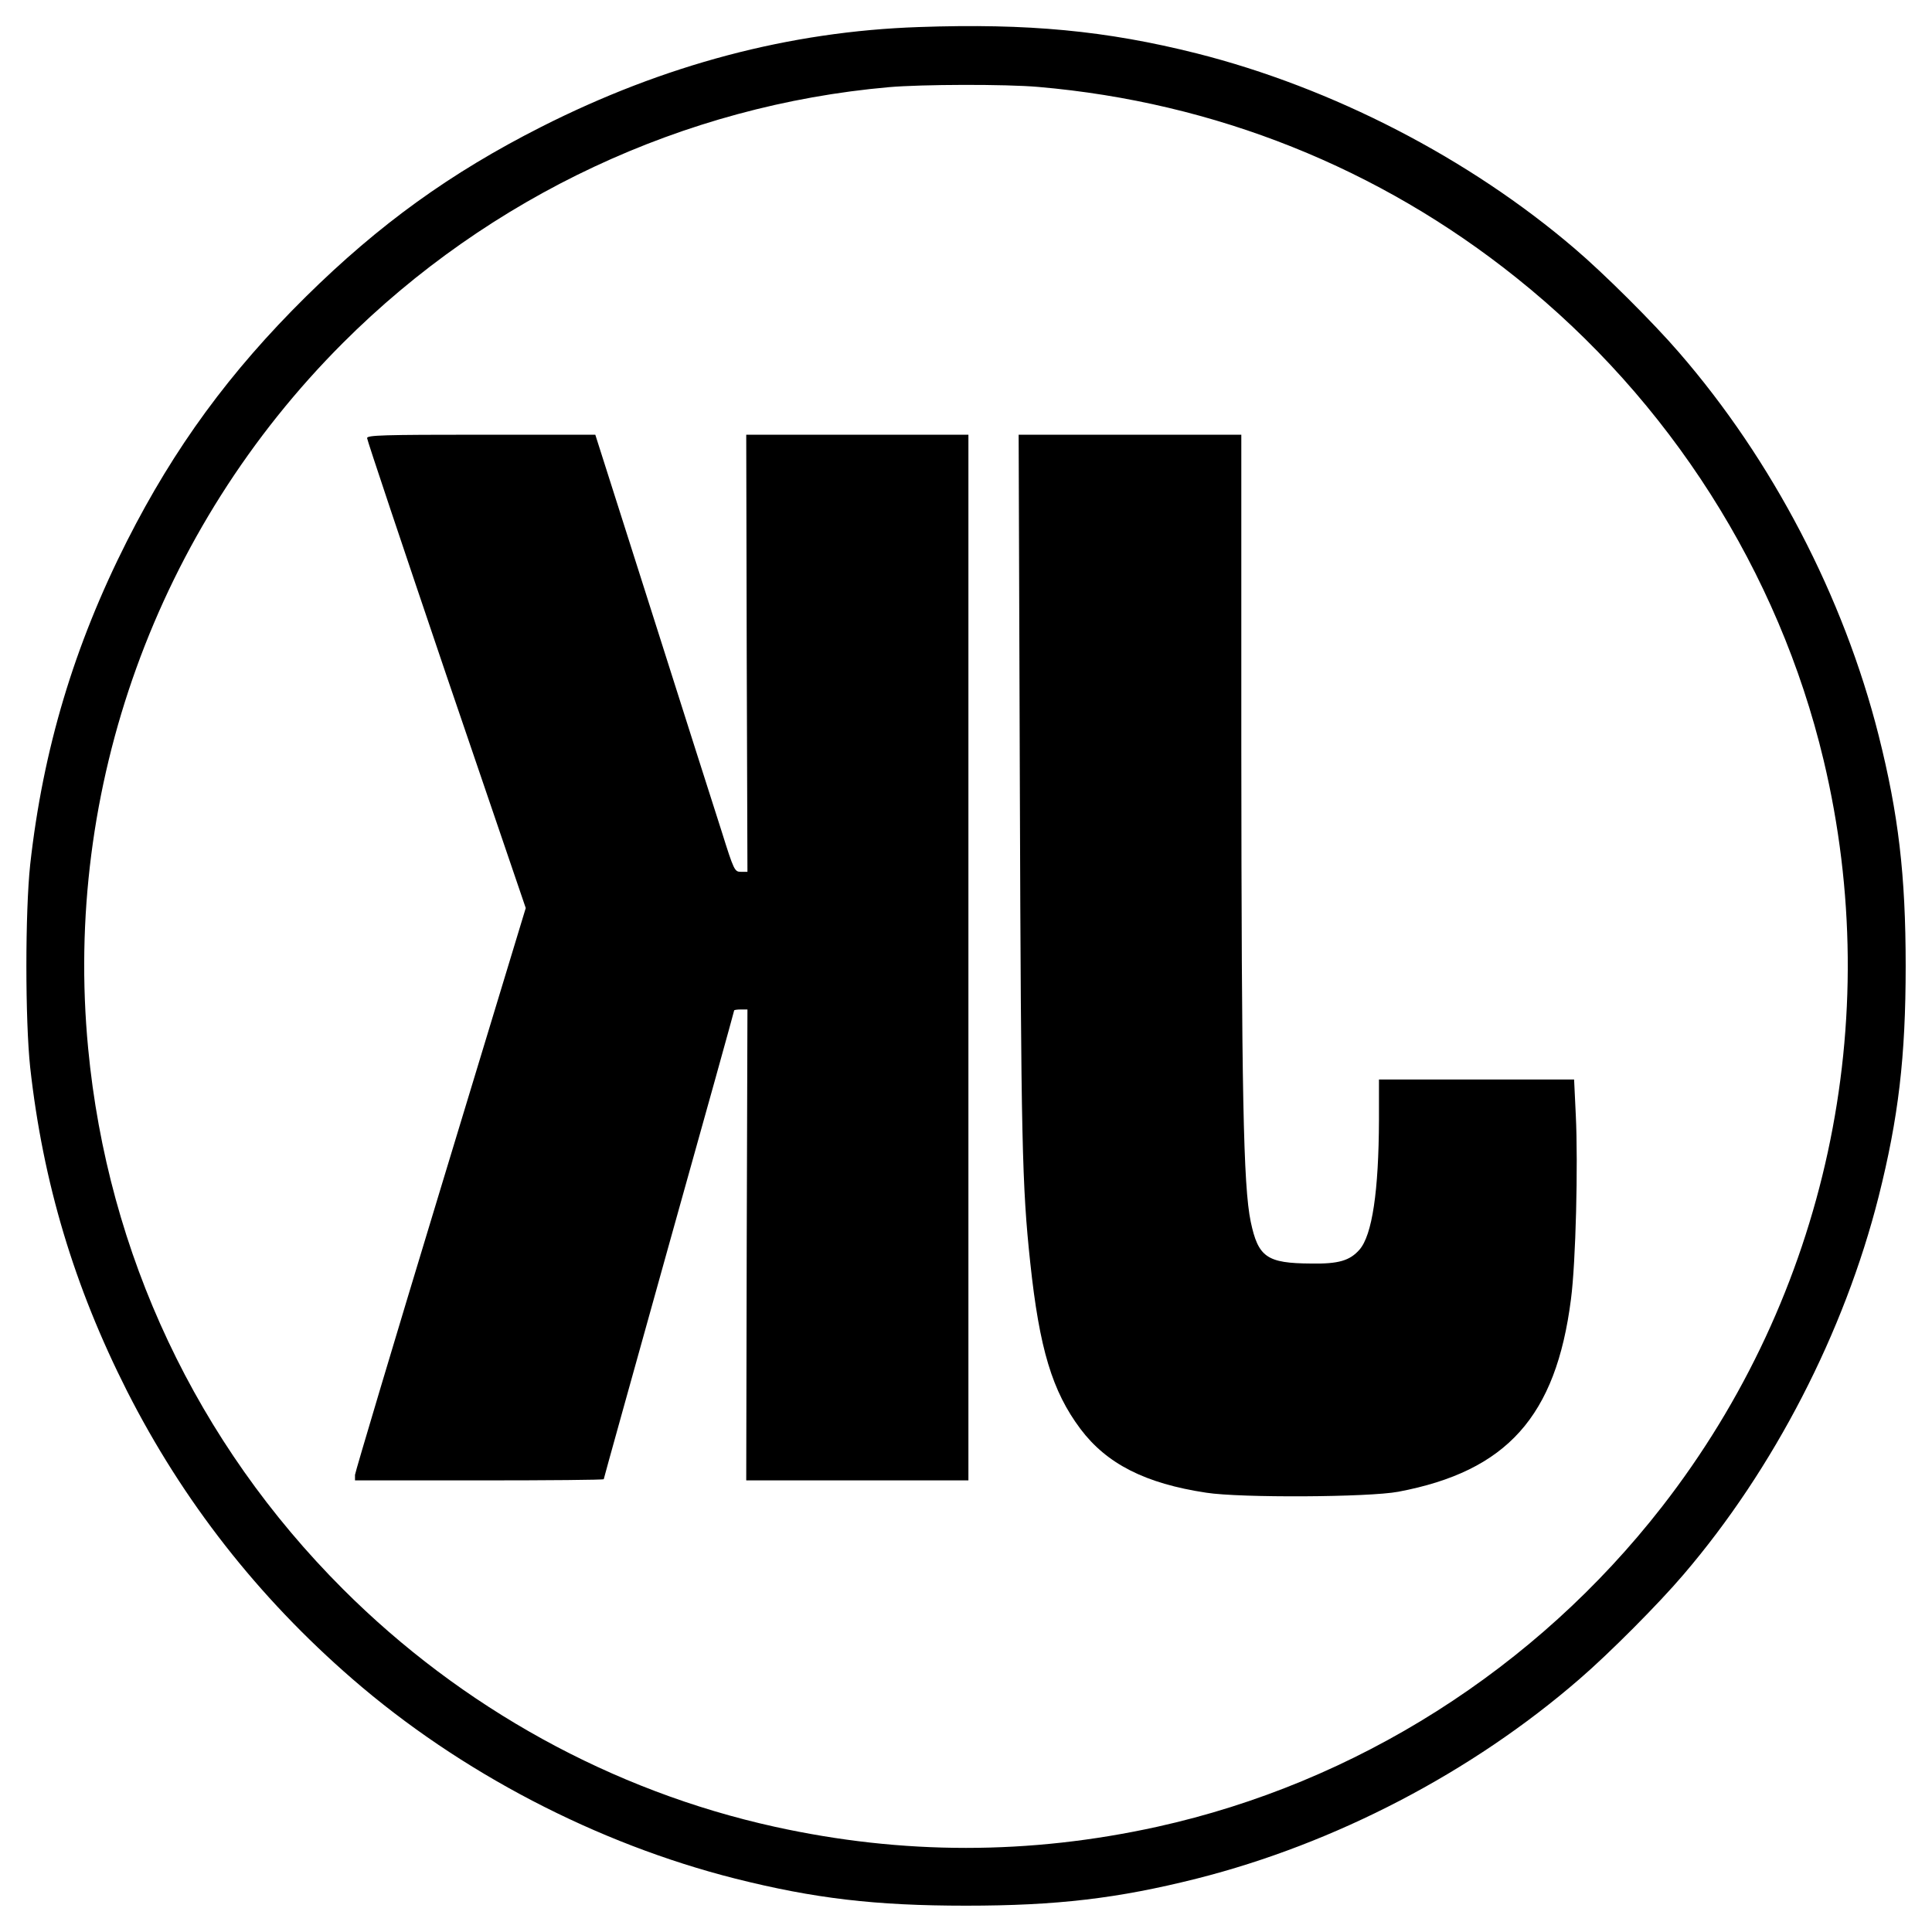 <?xml version="1.0" standalone="no"?>
<!DOCTYPE svg PUBLIC "-//W3C//DTD SVG 20010904//EN"
 "http://www.w3.org/TR/2001/REC-SVG-20010904/DTD/svg10.dtd">
<svg version="1.0" xmlns="http://www.w3.org/2000/svg"
 width="800pt" height="800pt" viewBox="0 0 800 800"
 preserveAspectRatio="xMidYMid meet">
<g transform="translate(0,800) scale(0.1,-0.1)"
fill="#000000" stroke="none">
<path d="M3805 7888 c-535 -18 -1056 -156 -1565 -414 -375 -190 -670 -403
-973 -702 -315 -311 -545 -625 -741 -1012 -219 -433 -348 -863 -401 -1340 -21
-197 -21 -643 0 -840 53 -477 182 -907 401 -1340 231 -455 541 -852 933 -1192
446 -387 1012 -682 1586 -827 326 -82 578 -112 955 -112 377 0 629 30 955 112
574 145 1140 440 1586 827 123 106 328 312 430 432 374 437 666 1003 808 1565
82 326 112 578 112 955 0 377 -30 629 -112 955 -145 574 -440 1140 -827 1586
-106 123 -312 328 -432 430 -437 374 -1003 666 -1565 808 -374 94 -698 125
-1150 109z m495 -248 c730 -63 1411 -335 1980 -791 633 -506 1085 -1216 1271
-1996 258 -1081 12 -2217 -669 -3092 -523 -672 -1267 -1143 -2089 -1325 -530
-117 -1056 -117 -1586 0 -671 148 -1295 492 -1787 984 -605 605 -974 1387
-1055 2239 -103 1077 284 2150 1055 2921 607 607 1411 984 2260 1059 136 12
485 13 620 1z"/>
<path d="M1520 6186 c0 -8 148 -450 328 -981 l329 -965 -353 -1163 c-194 -639
-353 -1172 -354 -1184 l0 -23 515 0 c283 0 515 2 515 5 0 3 122 440 270 971
149 531 270 967 270 970 0 2 12 4 28 4 l27 0 -3 -975 -2 -975 460 0 460 0 0
2165 0 2165 -460 0 -460 0 2 -905 3 -905 -27 0 c-26 0 -29 5 -80 168 -30 92
-159 499 -288 904 l-235 738 -472 0 c-406 0 -473 -2 -473 -14z"/>
<path d="M4223 4733 c5 -1463 9 -1643 43 -1961 38 -357 91 -533 208 -689 109
-145 269 -226 521 -264 142 -22 672 -19 795 4 450 85 653 312 715 797 20 151
30 560 20 763 l-7 147 -404 0 -404 0 0 -167 c-1 -295 -28 -478 -81 -538 -40
-45 -86 -59 -200 -57 -183 1 -219 26 -250 173 -31 148 -38 537 -39 1967 l0
1292 -461 0 -461 0 5 -1467z"/>
</g>
</svg>
